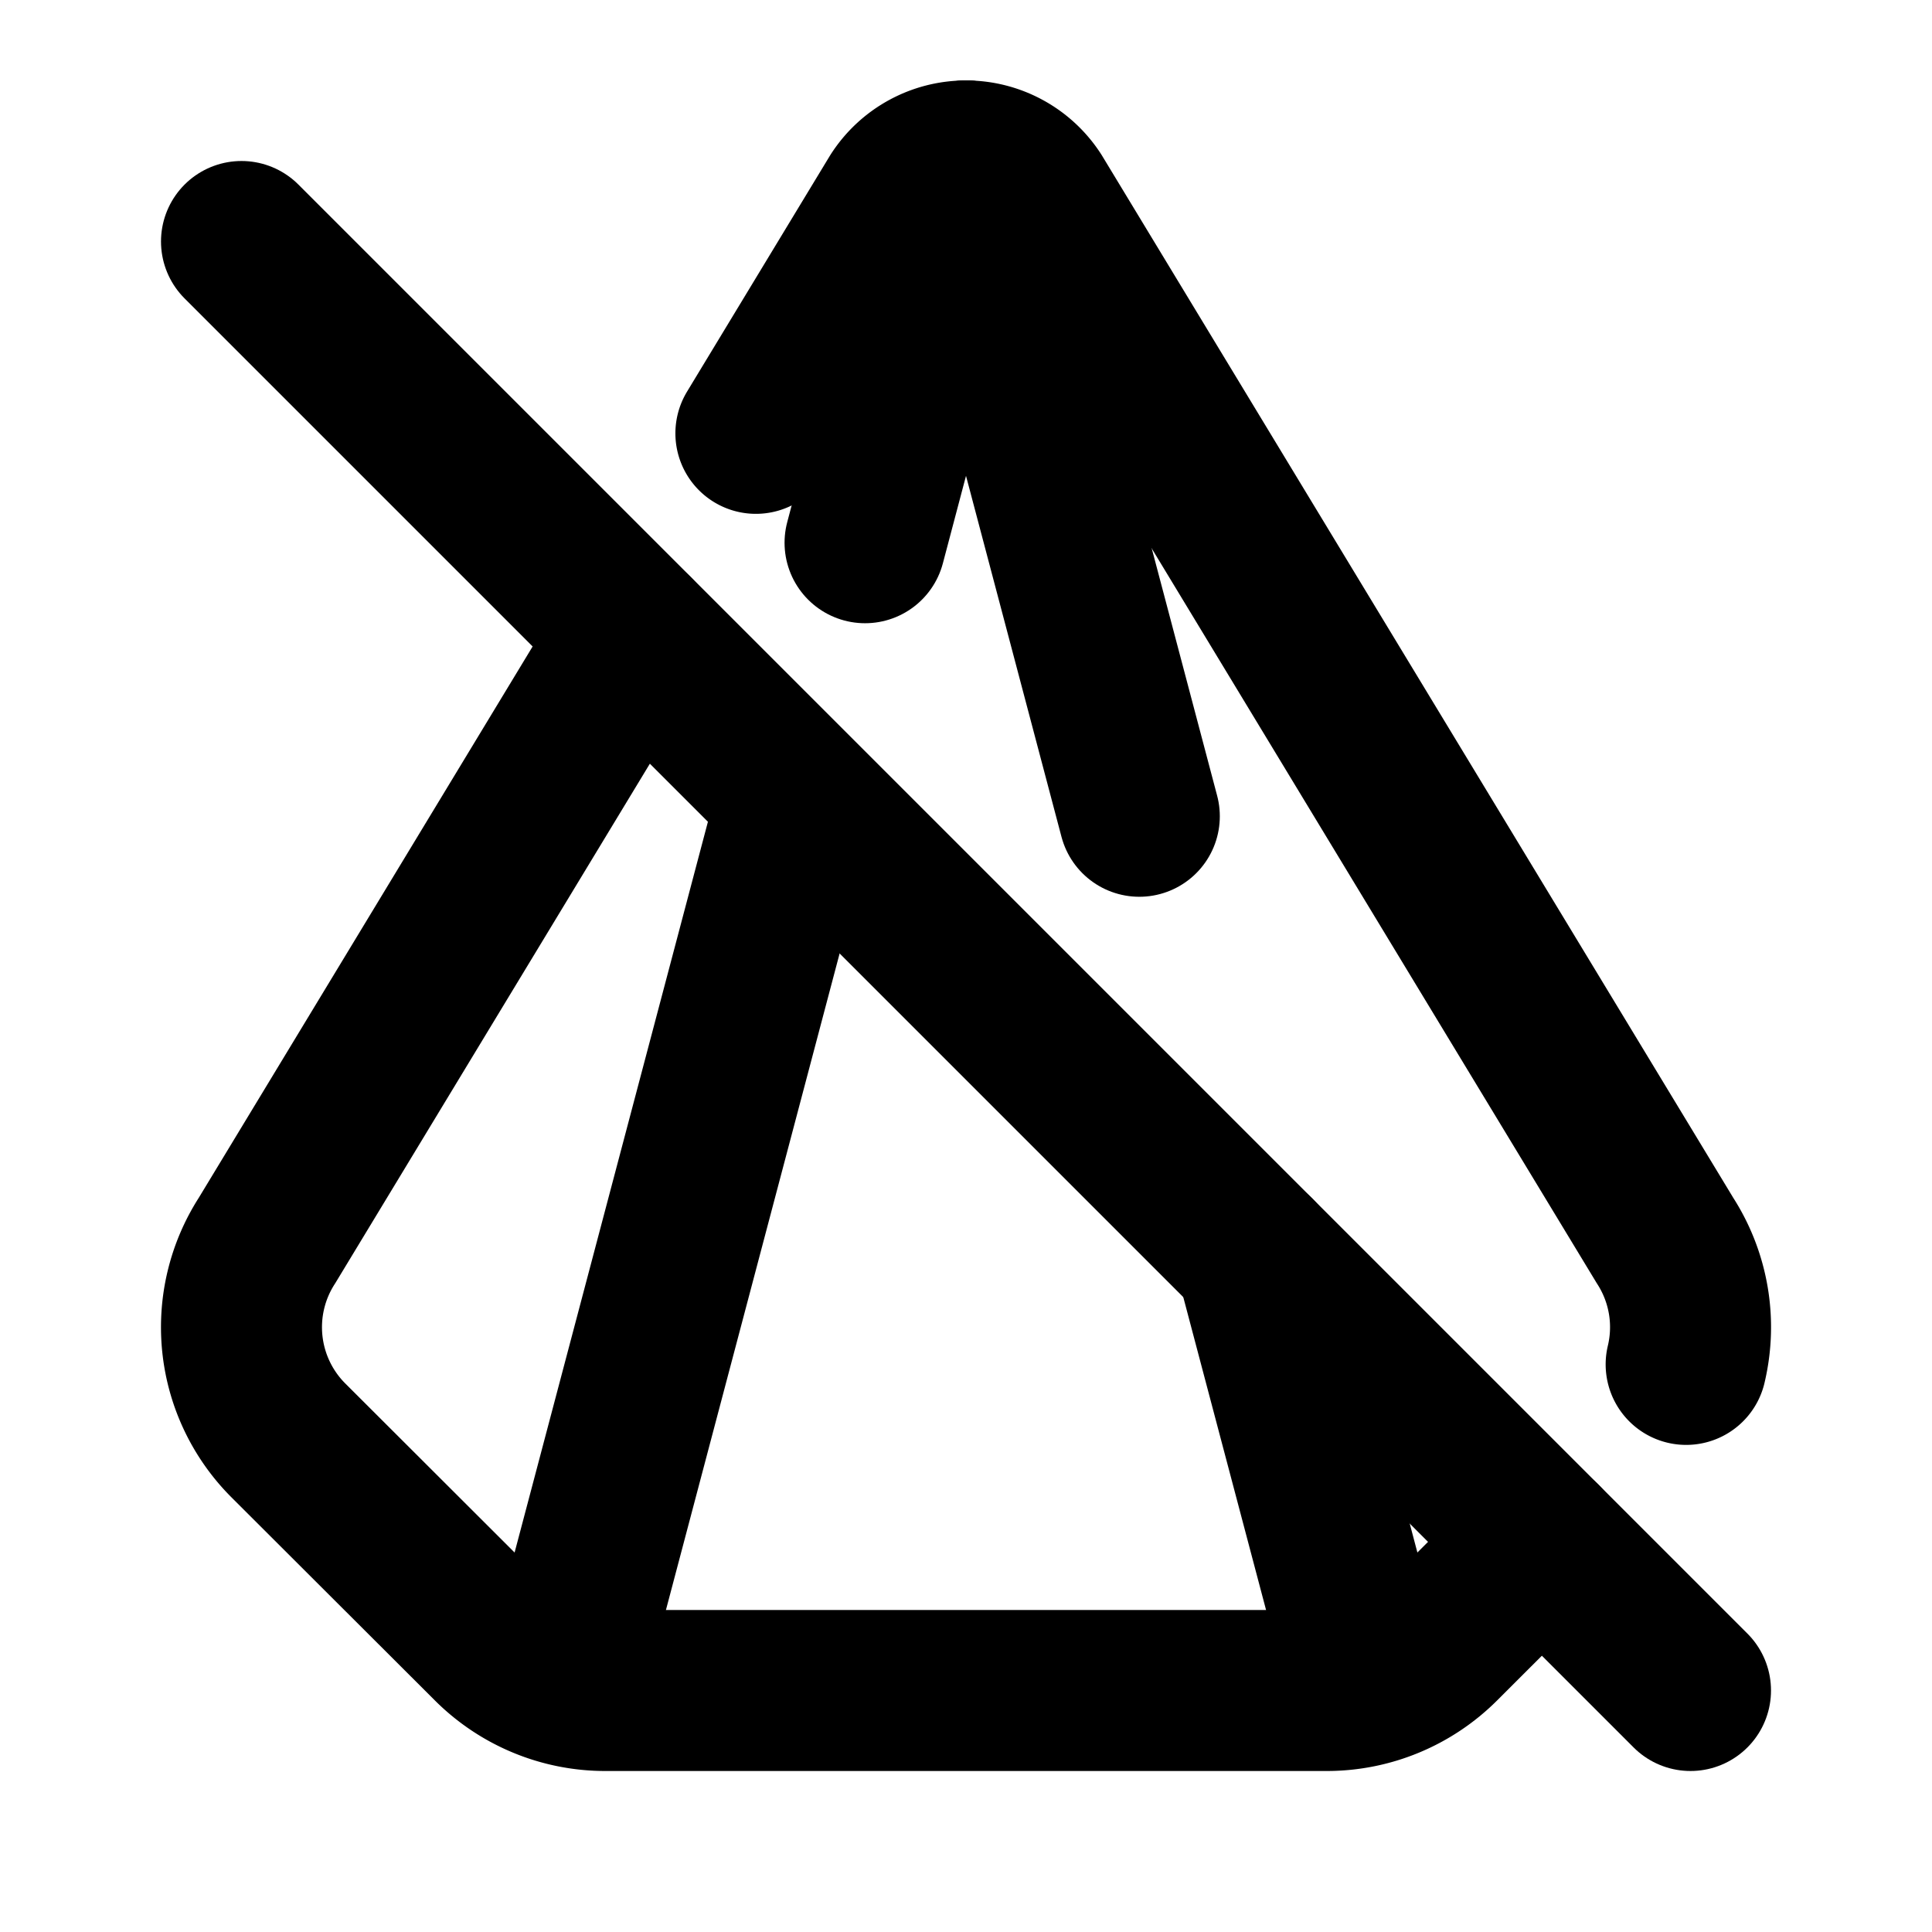 <!--
category: Shapes
tags: [3d, pattern, abstract, geometric, shape]
version: "2.20"
unicode: "faa6"
-->
<svg
  xmlns="http://www.w3.org/2000/svg"
  width="24"
  height="24"
  viewBox="0 0 24 24"
  fill="none"
  stroke="currentColor"
  stroke-width="2"
  stroke-linecap="round"
  stroke-linejoin="round"
>
  <path d="M7.877 7.88l-4.56 7.53a1.988 1.988 0 0 0 .266 2.484l2.527 2.523c.374 .373 .88 .583 1.408 .583h8.964c.528 0 1.034 -.21 1.408 -.583l1.264 -1.263m1.792 -2.205a1.986 1.986 0 0 0 -.262 -1.538l-7.846 -12.954a.996 .996 0 0 0 -1.676 0l-1.772 2.926" />
  <path d="M12 2l-1.254 4.742m-.841 3.177l-2.905 10.981" />
  <path d="M12 2l2.153 8.14m1.444 5.457l1.403 5.303" />
  <path d="M3 3l18 18" />
</svg>
